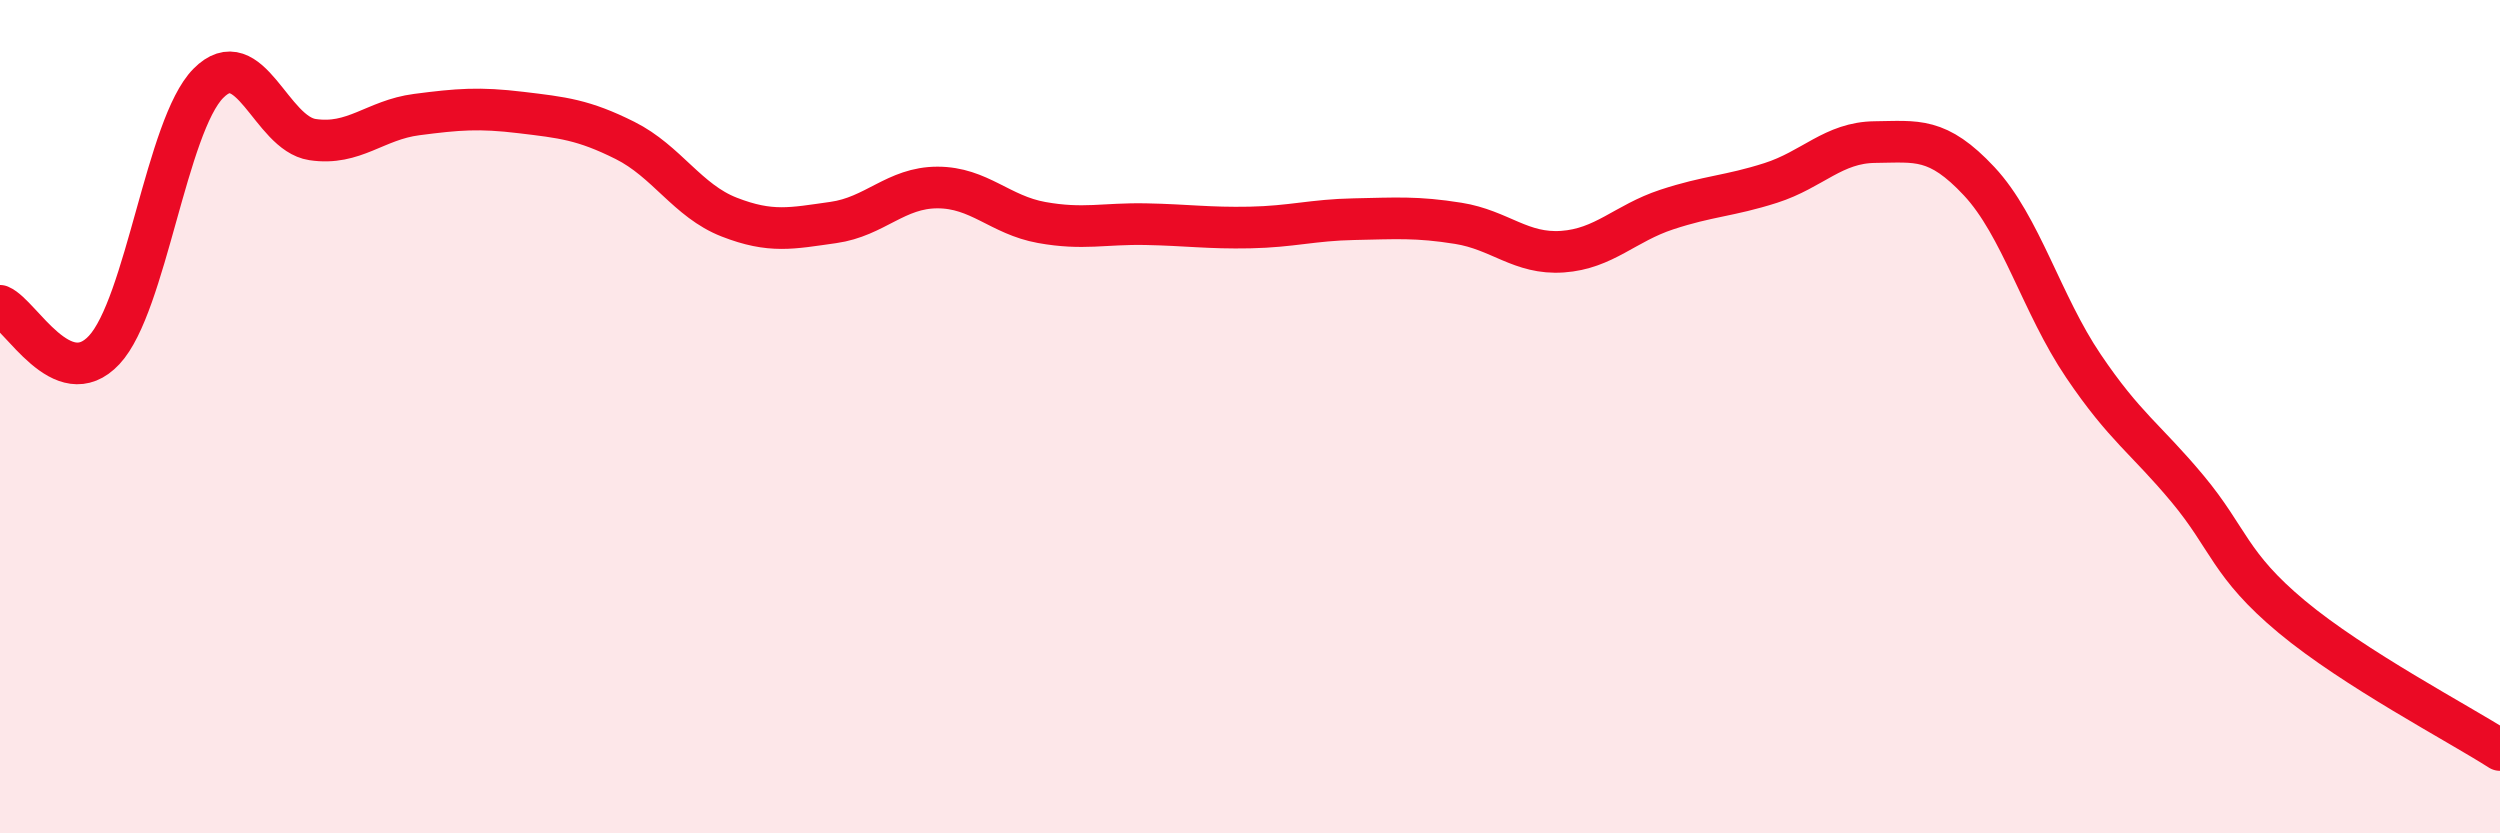 
    <svg width="60" height="20" viewBox="0 0 60 20" xmlns="http://www.w3.org/2000/svg">
      <path
        d="M 0,7.34 C 0.5,7.55 1.5,9.47 2.5,8.4 C 3.5,7.33 4,3.01 5,2 C 6,0.99 6.5,3.2 7.5,3.35 C 8.5,3.5 9,2.88 10,2.75 C 11,2.62 11.5,2.58 12.5,2.7 C 13.5,2.82 14,2.87 15,3.37 C 16,3.87 16.5,4.82 17.5,5.21 C 18.5,5.6 19,5.48 20,5.34 C 21,5.2 21.5,4.5 22.5,4.5 C 23.5,4.5 24,5.16 25,5.34 C 26,5.52 26.5,5.36 27.5,5.38 C 28.5,5.4 29,5.48 30,5.46 C 31,5.44 31.5,5.28 32.5,5.26 C 33.5,5.24 34,5.2 35,5.36 C 36,5.52 36.5,6.11 37.5,6.04 C 38.5,5.97 39,5.36 40,5.03 C 41,4.7 41.5,4.71 42.5,4.39 C 43.5,4.07 44,3.42 45,3.41 C 46,3.4 46.5,3.28 47.5,4.35 C 48.5,5.42 49,7.3 50,8.78 C 51,10.26 51.5,10.53 52.5,11.73 C 53.5,12.93 53.5,13.55 55,14.8 C 56.5,16.05 59,17.36 60,18L60 20L0 20Z"
        fill="#EB0A25"
        opacity="0.1"
        stroke-linecap="round"
        stroke-linejoin="round"
      />
      <path
        d="M 0,7.34 C 0.5,7.55 1.5,9.47 2.5,8.4 C 3.5,7.33 4,3.01 5,2 C 6,0.99 6.5,3.2 7.5,3.35 C 8.5,3.5 9,2.88 10,2.75 C 11,2.62 11.5,2.58 12.5,2.7 C 13.5,2.82 14,2.87 15,3.37 C 16,3.87 16.5,4.82 17.5,5.21 C 18.5,5.6 19,5.48 20,5.34 C 21,5.2 21.5,4.5 22.5,4.5 C 23.5,4.5 24,5.16 25,5.34 C 26,5.52 26.5,5.36 27.5,5.38 C 28.5,5.4 29,5.48 30,5.46 C 31,5.44 31.5,5.28 32.5,5.26 C 33.5,5.24 34,5.2 35,5.36 C 36,5.52 36.5,6.11 37.5,6.04 C 38.5,5.97 39,5.36 40,5.03 C 41,4.7 41.5,4.71 42.5,4.39 C 43.5,4.07 44,3.42 45,3.41 C 46,3.4 46.5,3.28 47.5,4.35 C 48.5,5.42 49,7.3 50,8.78 C 51,10.26 51.5,10.53 52.5,11.73 C 53.5,12.93 53.5,13.55 55,14.8 C 56.5,16.05 59,17.36 60,18"
        stroke="#EB0A25"
        stroke-width="1"
        fill="none"
        stroke-linecap="round"
        stroke-linejoin="round"
      />
    </svg>
  